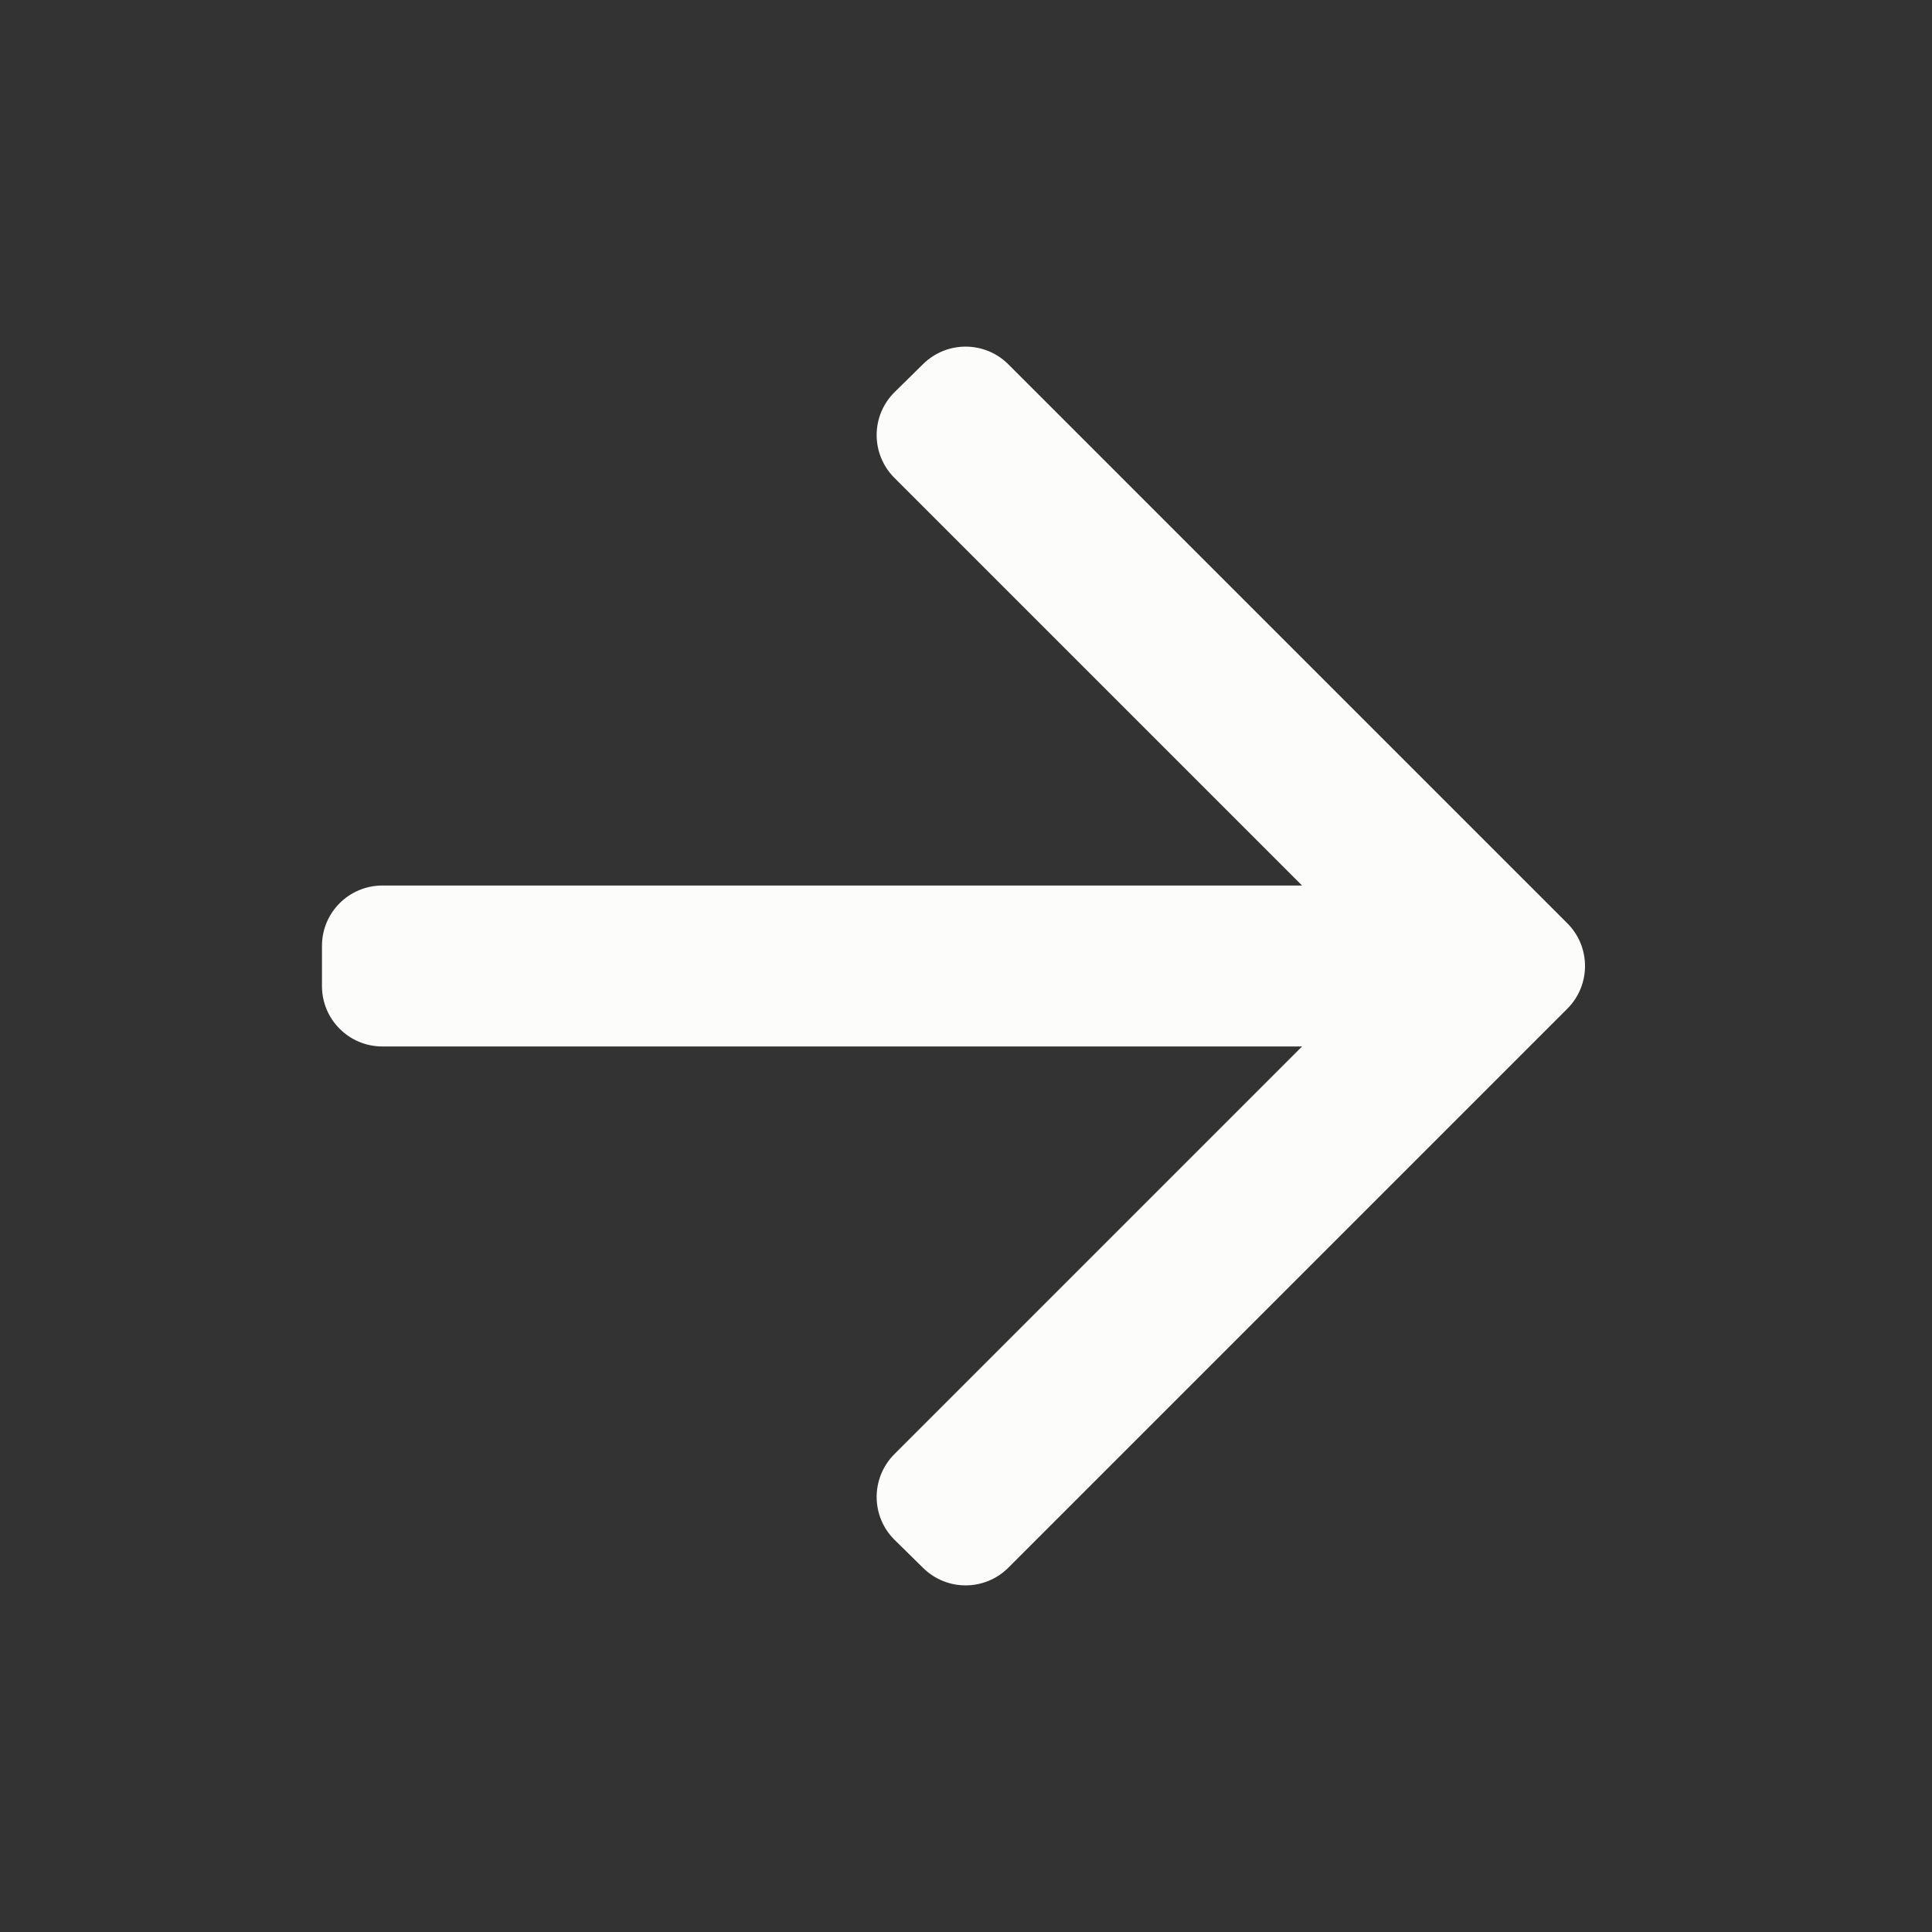 <svg width="20" height="20" viewBox="0 0 20 20" fill="none" xmlns="http://www.w3.org/2000/svg">
<rect x="0" y="0" width="20" height="20" fill="#333333" stroke="none"/>
<g id="icon / arrow">
<path id="Vector" d="M13.479 10.833H3.958C3.613 10.833 3.333 10.553 3.333 10.208V9.792C3.333 9.446 3.613 9.167 3.958 9.167H13.479L9.258 4.946C9.013 4.7 9.014 4.302 9.262 4.058L9.558 3.767C9.803 3.527 10.195 3.529 10.438 3.771L16.225 9.558C16.469 9.802 16.469 10.198 16.225 10.442L10.438 16.229C10.195 16.471 9.803 16.473 9.558 16.233L9.262 15.942C9.014 15.698 9.013 15.3 9.258 15.054L13.479 10.833Z" fill="#FCFCFB"/>
</g>
</svg>
